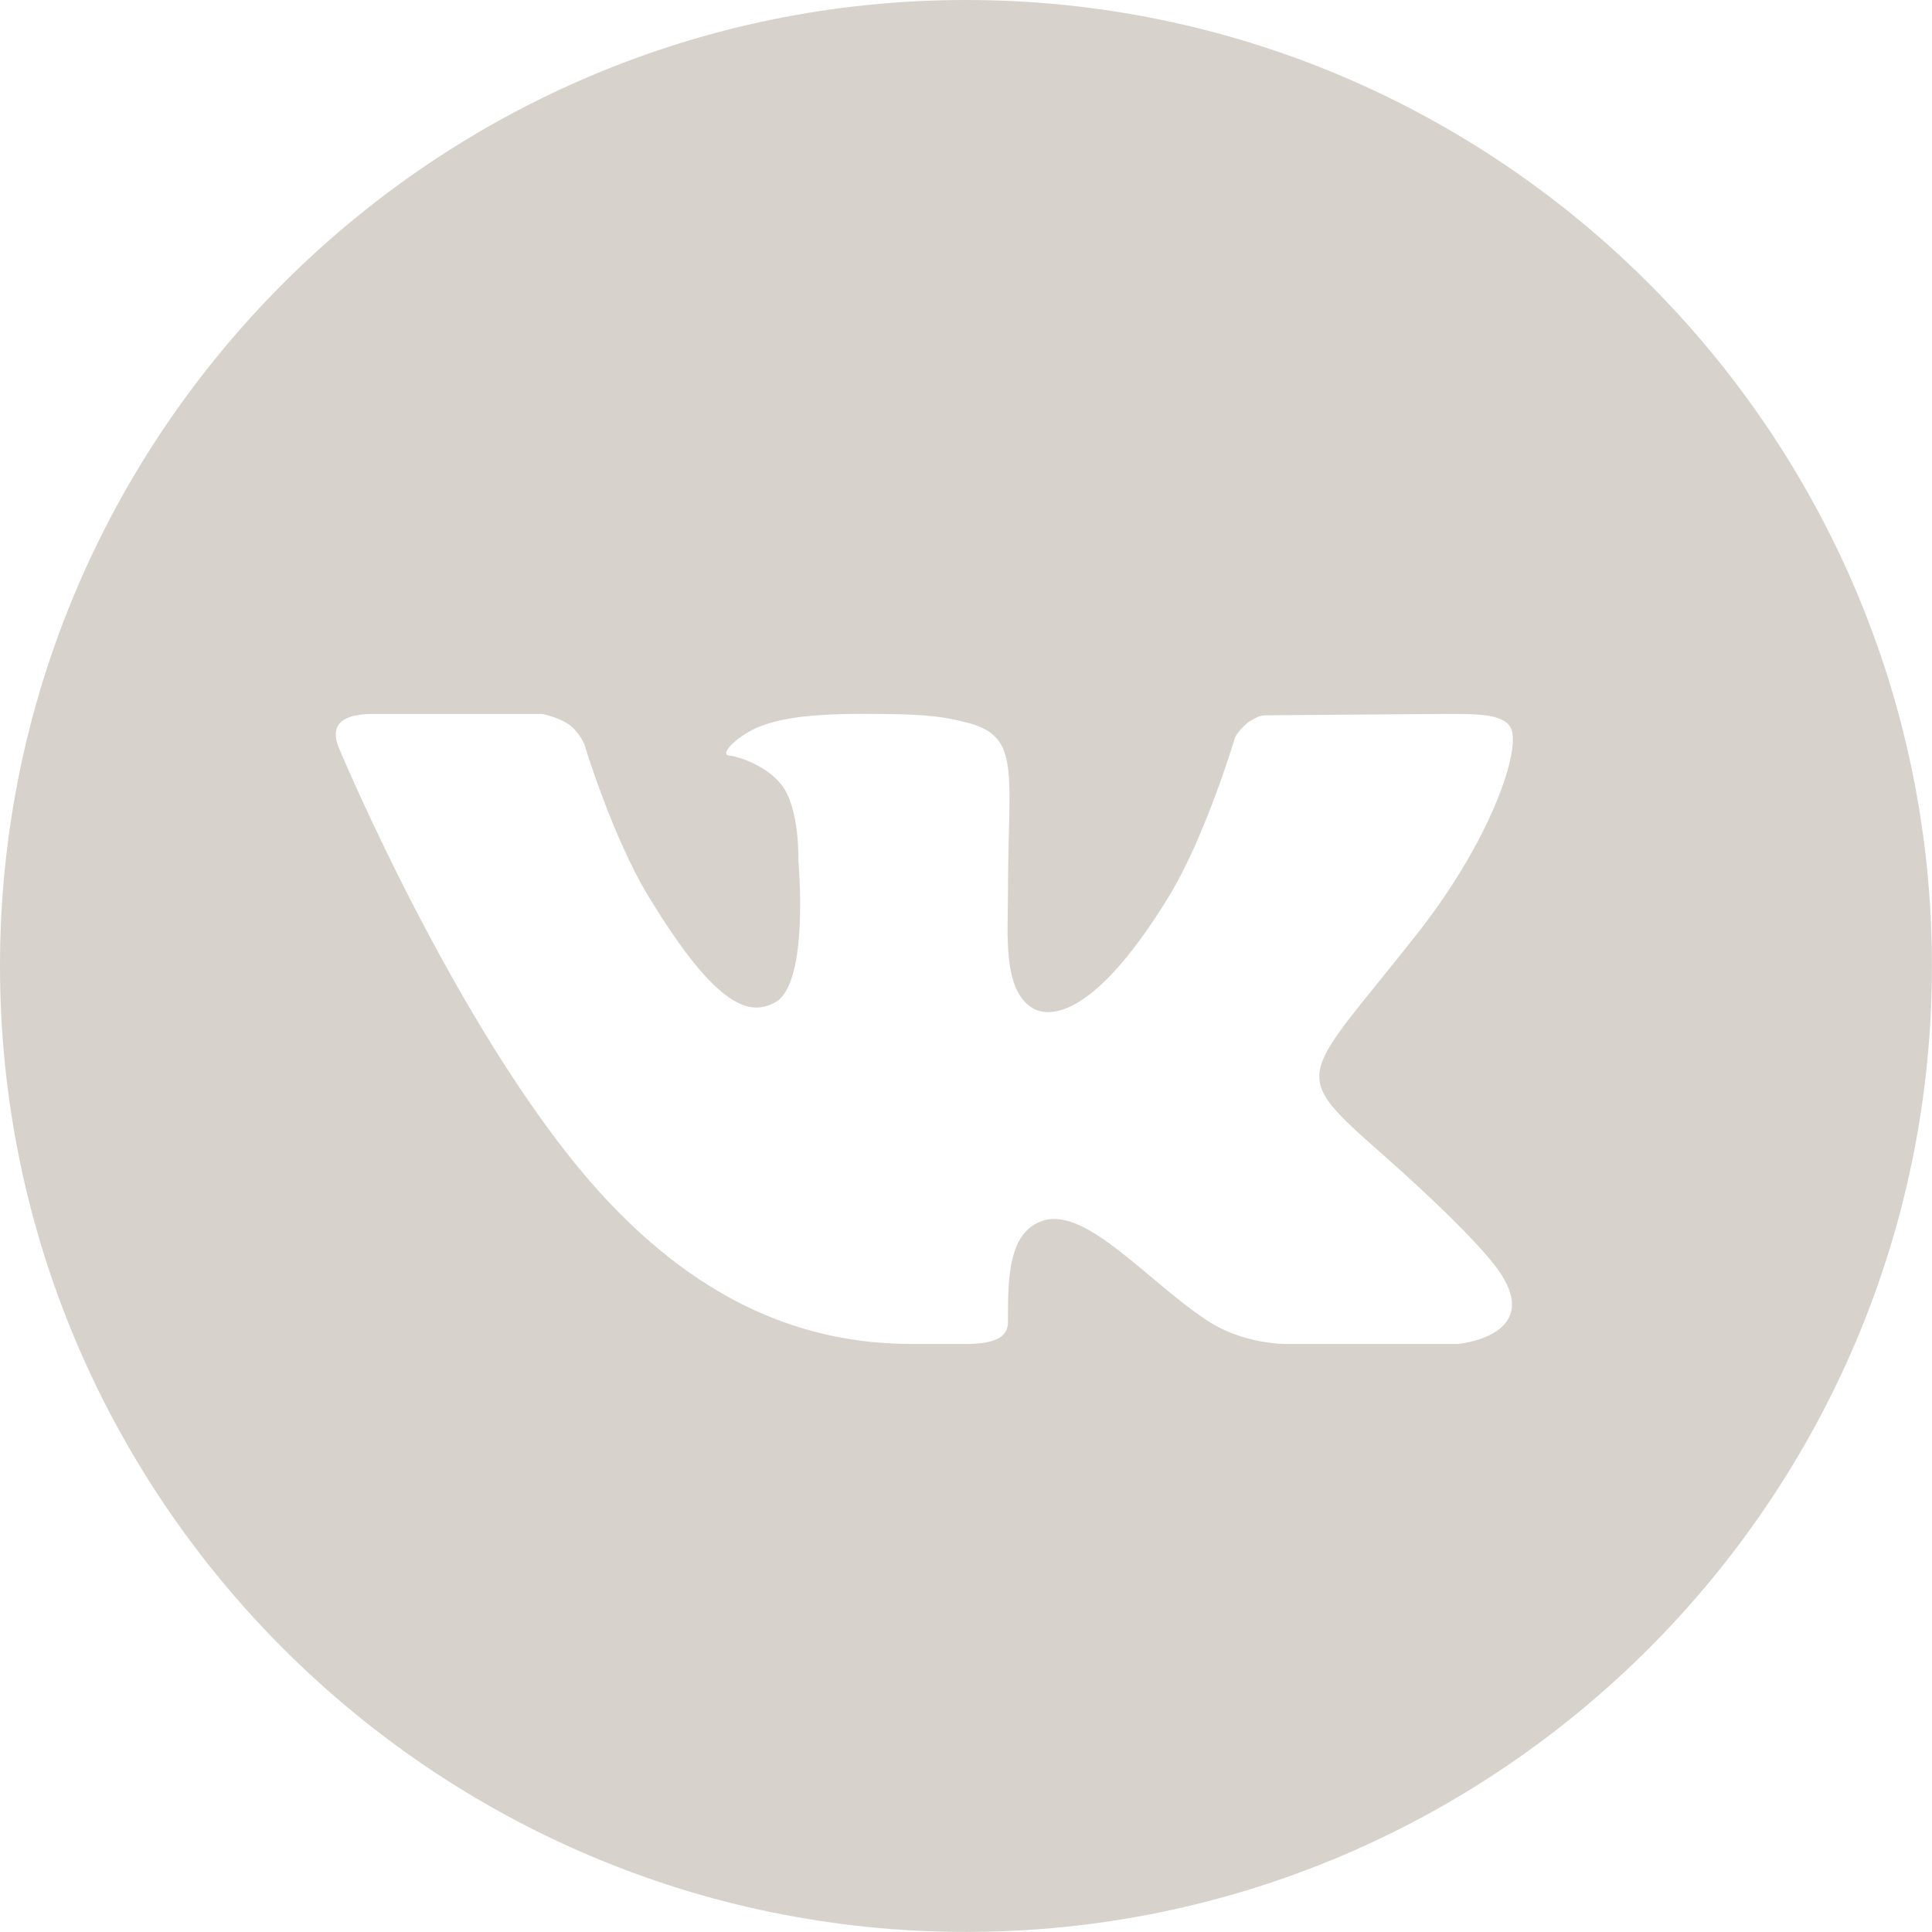 <?xml version="1.0" encoding="UTF-8"?> <svg xmlns="http://www.w3.org/2000/svg" xmlns:xlink="http://www.w3.org/1999/xlink" version="1.1" width="46px" height="46px" viewBox="0,0,256,256"><g fill="#d7d2cb" fill-rule="nonzero" stroke="none" stroke-width="1" stroke-linecap="butt" stroke-linejoin="miter" stroke-miterlimit="10" stroke-dasharray="" stroke-dashoffset="0" font-family="none" font-weight="none" font-size="none" text-anchor="none" style="mix-blend-mode: normal"><g transform="scale(5.565,5.565)"><g id="_Слой_1-2"><path d="M23,0c-12.68,0 -23,10.32 -23,23c0,12.68 10.32,23 23,23c12.68,0 23,-10.32 23,-23c0,-12.68 -10.32,-23 -23,-23zM32.97,27.53c2.24,1.99 2.7,2.69 2.78,2.82c0.93,1.47 -1.03,1.65 -1.03,1.65h-4.12c0,0 -1,0.01 -1.86,-0.56c-1.4,-0.92 -2.86,-2.69 -3.89,-2.38c-0.86,0.26 -0.85,1.42 -0.85,2.42c0,0.36 -0.31,0.52 -1,0.52h-1.29c-2.26,0 -4.71,-0.76 -7.15,-3.31c-3.46,-3.61 -6.49,-10.88 -6.49,-10.88c0,0 -0.18,-0.37 0.02,-0.59c0.22,-0.25 0.82,-0.22 0.82,-0.22h4c0,0 0.38,0.07 0.65,0.26c0.22,0.16 0.35,0.45 0.35,0.45c0,0 0.67,2.22 1.53,3.63c1.67,2.76 2.45,2.83 3.01,2.53c0.83,-0.43 0.56,-3.36 0.56,-3.36c0,0 0.04,-1.26 -0.4,-1.82c-0.33,-0.43 -0.97,-0.67 -1.25,-0.7c-0.23,-0.03 0.15,-0.42 0.63,-0.65c0.64,-0.28 1.51,-0.36 3.01,-0.34c1.17,0.01 1.51,0.08 1.96,0.19c1.38,0.32 1.04,1.16 1.04,4.1c0,0.94 -0.13,2.27 0.58,2.71c0.31,0.19 1.36,0.42 3.23,-2.62c0.89,-1.44 1.6,-3.83 1.6,-3.83c0,0 0.15,-0.26 0.37,-0.39c0.23,-0.13 0.23,-0.13 0.54,-0.13c0.31,0 3.51,-0.03 4.21,-0.03c0.7,0 1.35,0 1.47,0.4c0.16,0.59 -0.52,2.61 -2.23,4.8c-2.82,3.59 -3.14,3.26 -0.79,5.34z"></path></g></g></g></svg> 